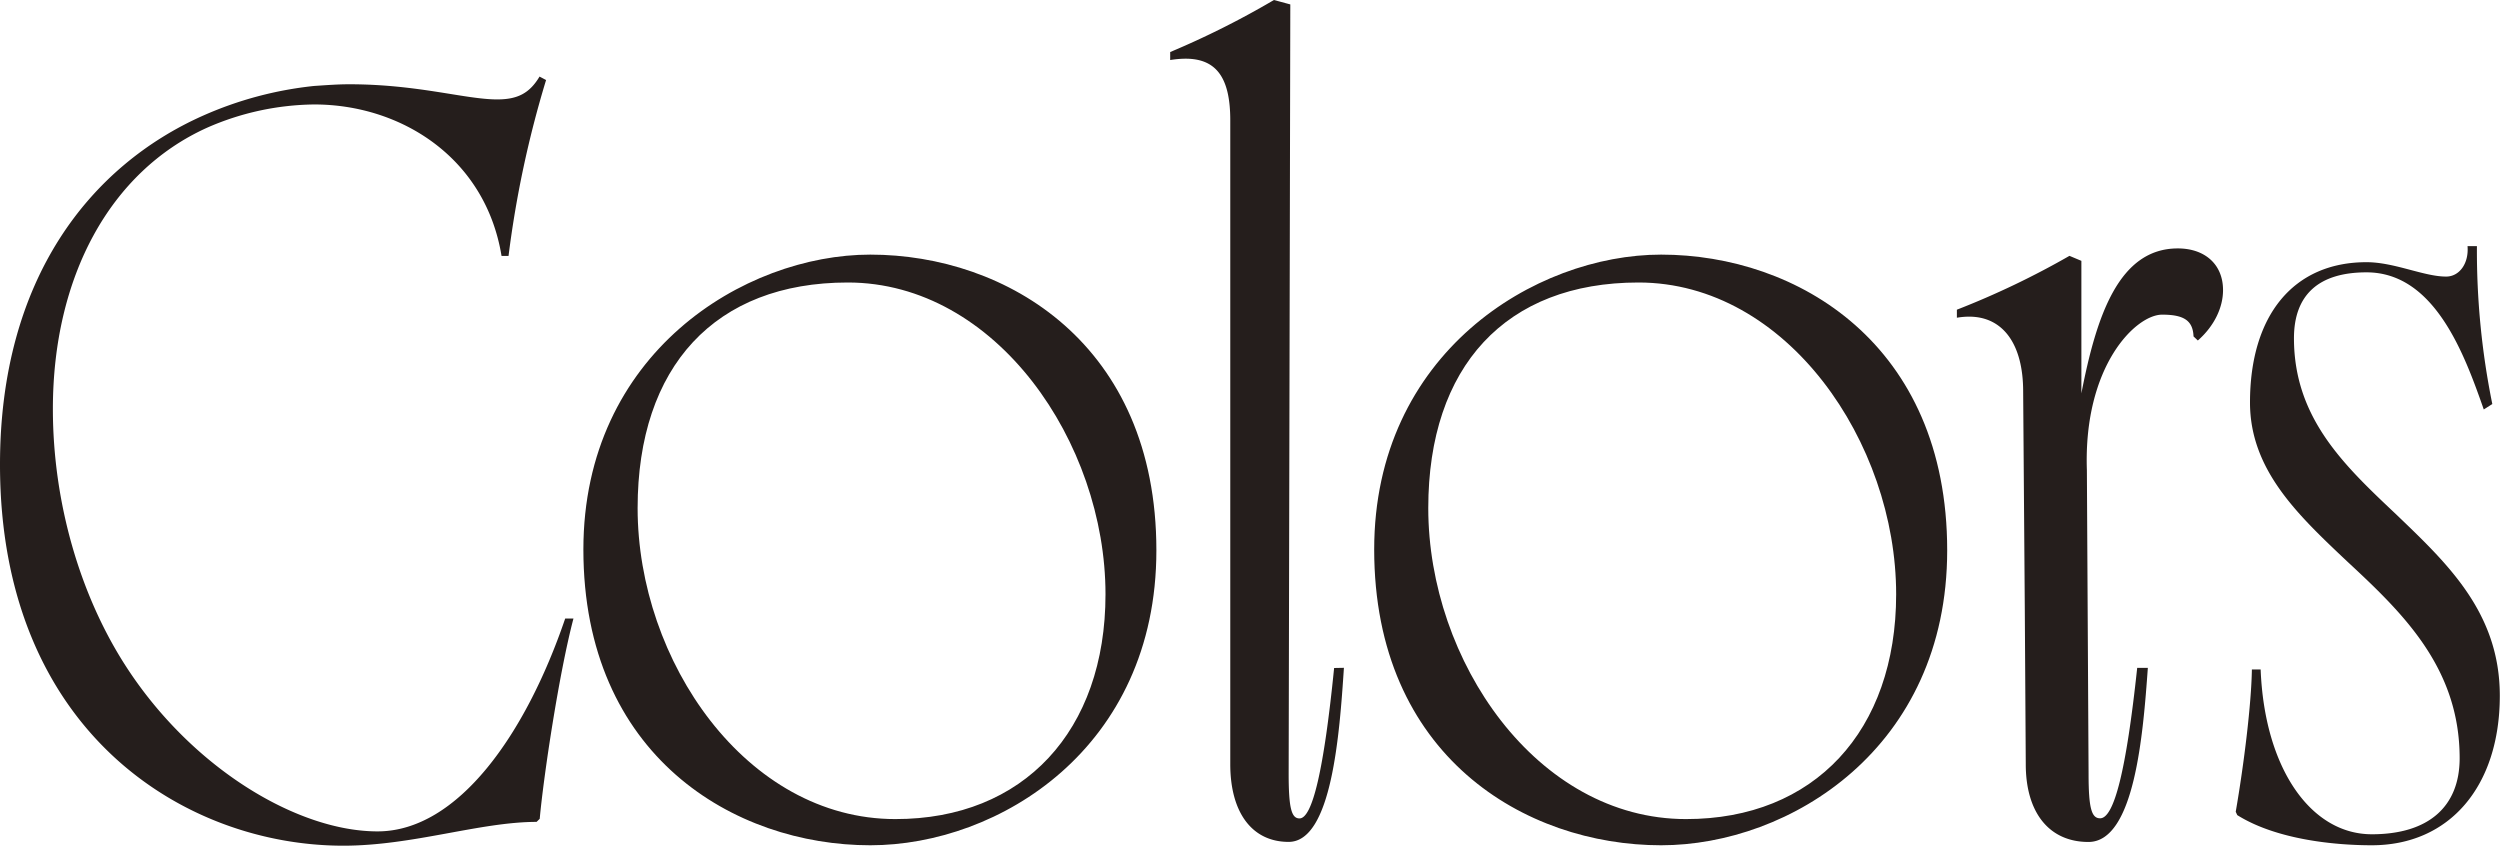 <svg xmlns="http://www.w3.org/2000/svg" width="650" height="219.88" viewBox="0 0 650 219.88"><defs><style>.cls-1{fill:#251e1c;}</style></defs><g id="レイヤー_2" data-name="レイヤー 2"><g id="レイヤー_1-2" data-name="レイヤー 1"><path class="cls-1" d="M149.1,160.82c-3.73,14.14-7.78,41-8.77,52.07l-.82.8c-14.7,0-32.19,6.19-50.26,6.19C48,219.88,0,190.2,0,120.78,0,72.34,23.59,43.06,52.79,30.07a95.52,95.52,0,0,1,28.87-7.72c3.31-.22,6.21-.44,9.12-.44,17.9,0,30.18,3.94,38.5,3.94,5.31,0,8.42-1.62,11-5.94l1.7.9a273.41,273.41,0,0,0-9.76,45.73h-1.82c-4.17-25.49-26.09-39.38-48.7-39.38a70.92,70.92,0,0,0-27.89,6.06c-25.18,11.4-40.06,38.71-40.06,73.13,0,24.13,7,48.65,19.41,67.53,17.2,26.18,44.39,42.28,65,42.28,20.92,0,38.57-25.32,48.79-55.34Z"/><path class="cls-1" d="M151.68,142.87c0-51,41.83-76.67,74.6-76.67,35.37,0,74.38,23.22,74.38,76.89,0,51.47-41,76.68-74.38,76.68C190.91,219.77,151.68,196.55,151.68,142.87Zm135.75,11.65c0-39.49-28.43-81.07-67-81.07-34.48,0-54.65,21.79-54.65,58.66,0,39.71,28.22,80.85,67,80.85C266.13,213,287.43,190,287.43,154.52Z"/><path class="cls-1" d="M349.42,173.63c-1.14,17.2-3.15,45.26-14.37,45.26-9.51,0-15.18-7.6-15.18-20.21V31.26c0-10.85-3.47-16-11.62-16a25.47,25.47,0,0,0-4,.35V13.53A225,225,0,0,0,331.23,0l4.25,1.15-.43,200c0,9,.74,11.64,2.82,11.64,3.34,0,6.33-12.5,9-39.11Z"/><path class="cls-1" d="M357.29,142.87c0-51,41.82-76.67,74.6-76.67,35.37,0,74.38,23.22,74.38,76.89,0,51.47-41,76.68-74.38,76.68C396.52,219.77,357.29,196.55,357.29,142.87ZM493,154.52c0-39.49-28.43-81.07-67-81.07-34.48,0-54.65,21.79-54.65,58.66,0,39.71,28.21,80.85,67,80.85C471.74,213,493,190,493,154.52Z"/><path class="cls-1" d="M616.69,219.77c-10.06,0-25-1.57-35-7.84l-.4-.87c2.16-12.46,4.07-28.15,4.2-37h2.28c1,25.66,13,42.85,28.91,42.85,14.72,0,22.83-7.17,22.83-19.78,0-23.59-14.87-37.82-29.31-51.22C597.4,133.83,585,122.15,585,104.65c0-22.73,11.36-36.48,30.28-36.48,7.3,0,14.9,3.74,20.72,3.74,3.43,0,5.93-3.4,5.56-7.91H644a200,200,0,0,0,4,41.05l-2.22,1.41c-5-14.28-12.75-35.65-30.48-35.65-12.52,0-18.87,5.91-18.87,17.14,0,20.72,13,33,26.52,45.74,13.27,12.74,27,25.51,27,47.19,0,23.48-13,38.89-33.3,38.89Z"/><path class="cls-1" d="M566.23,64.59h0c-15.31,0-21.15,17.5-25.07,37.68V67.82l-3.1-1.3a218.33,218.33,0,0,1-29.27,14v2.09a18.64,18.64,0,0,1,3.17-.28c8.95,0,14.06,7.31,14.06,19.44l.43,57h0l.25,39.93c0,12.61,6.1,20.21,16.3,20.21,12,0,14.21-28.06,15.44-45.26h-2.77c-2.84,26.61-6,39.11-9.64,39.11-2.23,0-3-2.61-3-11.64l-.44-78.9c-.92-27.1,12.73-40.41,19.56-40.41,5.76,0,8,1.59,8.17,5.66l1.12,1.06c4.34-3.82,6.55-8.65,6.55-13.09C578,68.79,573.32,64.59,566.23,64.59Z"/></g></g></svg>